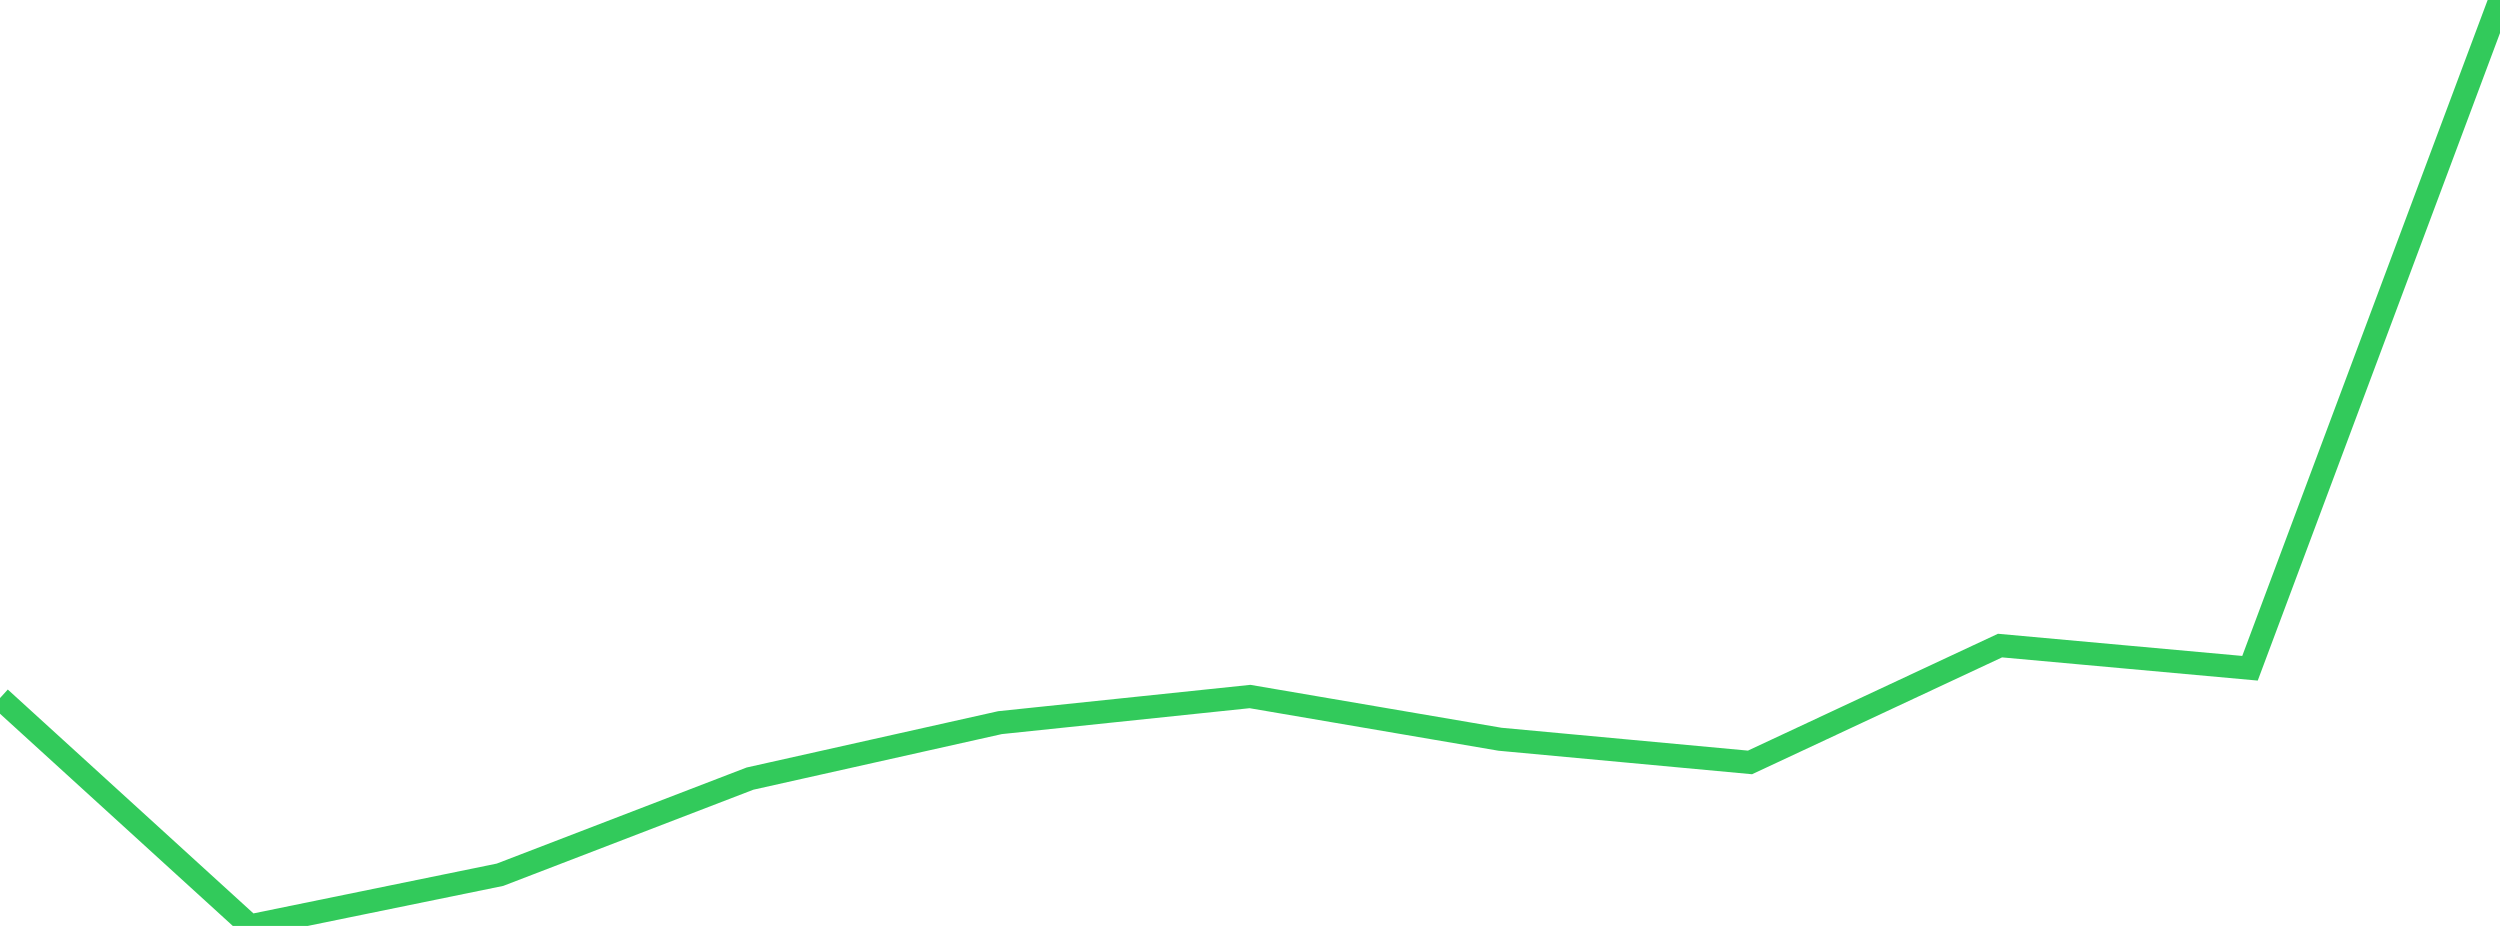 <?xml version="1.0" standalone="no"?>
<!DOCTYPE svg PUBLIC "-//W3C//DTD SVG 1.1//EN" "http://www.w3.org/Graphics/SVG/1.1/DTD/svg11.dtd">

<svg width="135" height="50" viewBox="0 0 135 50" preserveAspectRatio="none" 
  xmlns="http://www.w3.org/2000/svg"
  xmlns:xlink="http://www.w3.org/1999/xlink">


<polyline points="0.0, 37.696 13.5, 50.0 27.0, 47.236 40.5, 42.045 54.0, 39.023 67.5, 37.612 81.0, 39.919 94.5, 41.171 108.0, 34.861 121.5, 36.086 135.0, 0.0" fill="none" stroke="#32ca5b" stroke-width="1.25"/>

</svg>